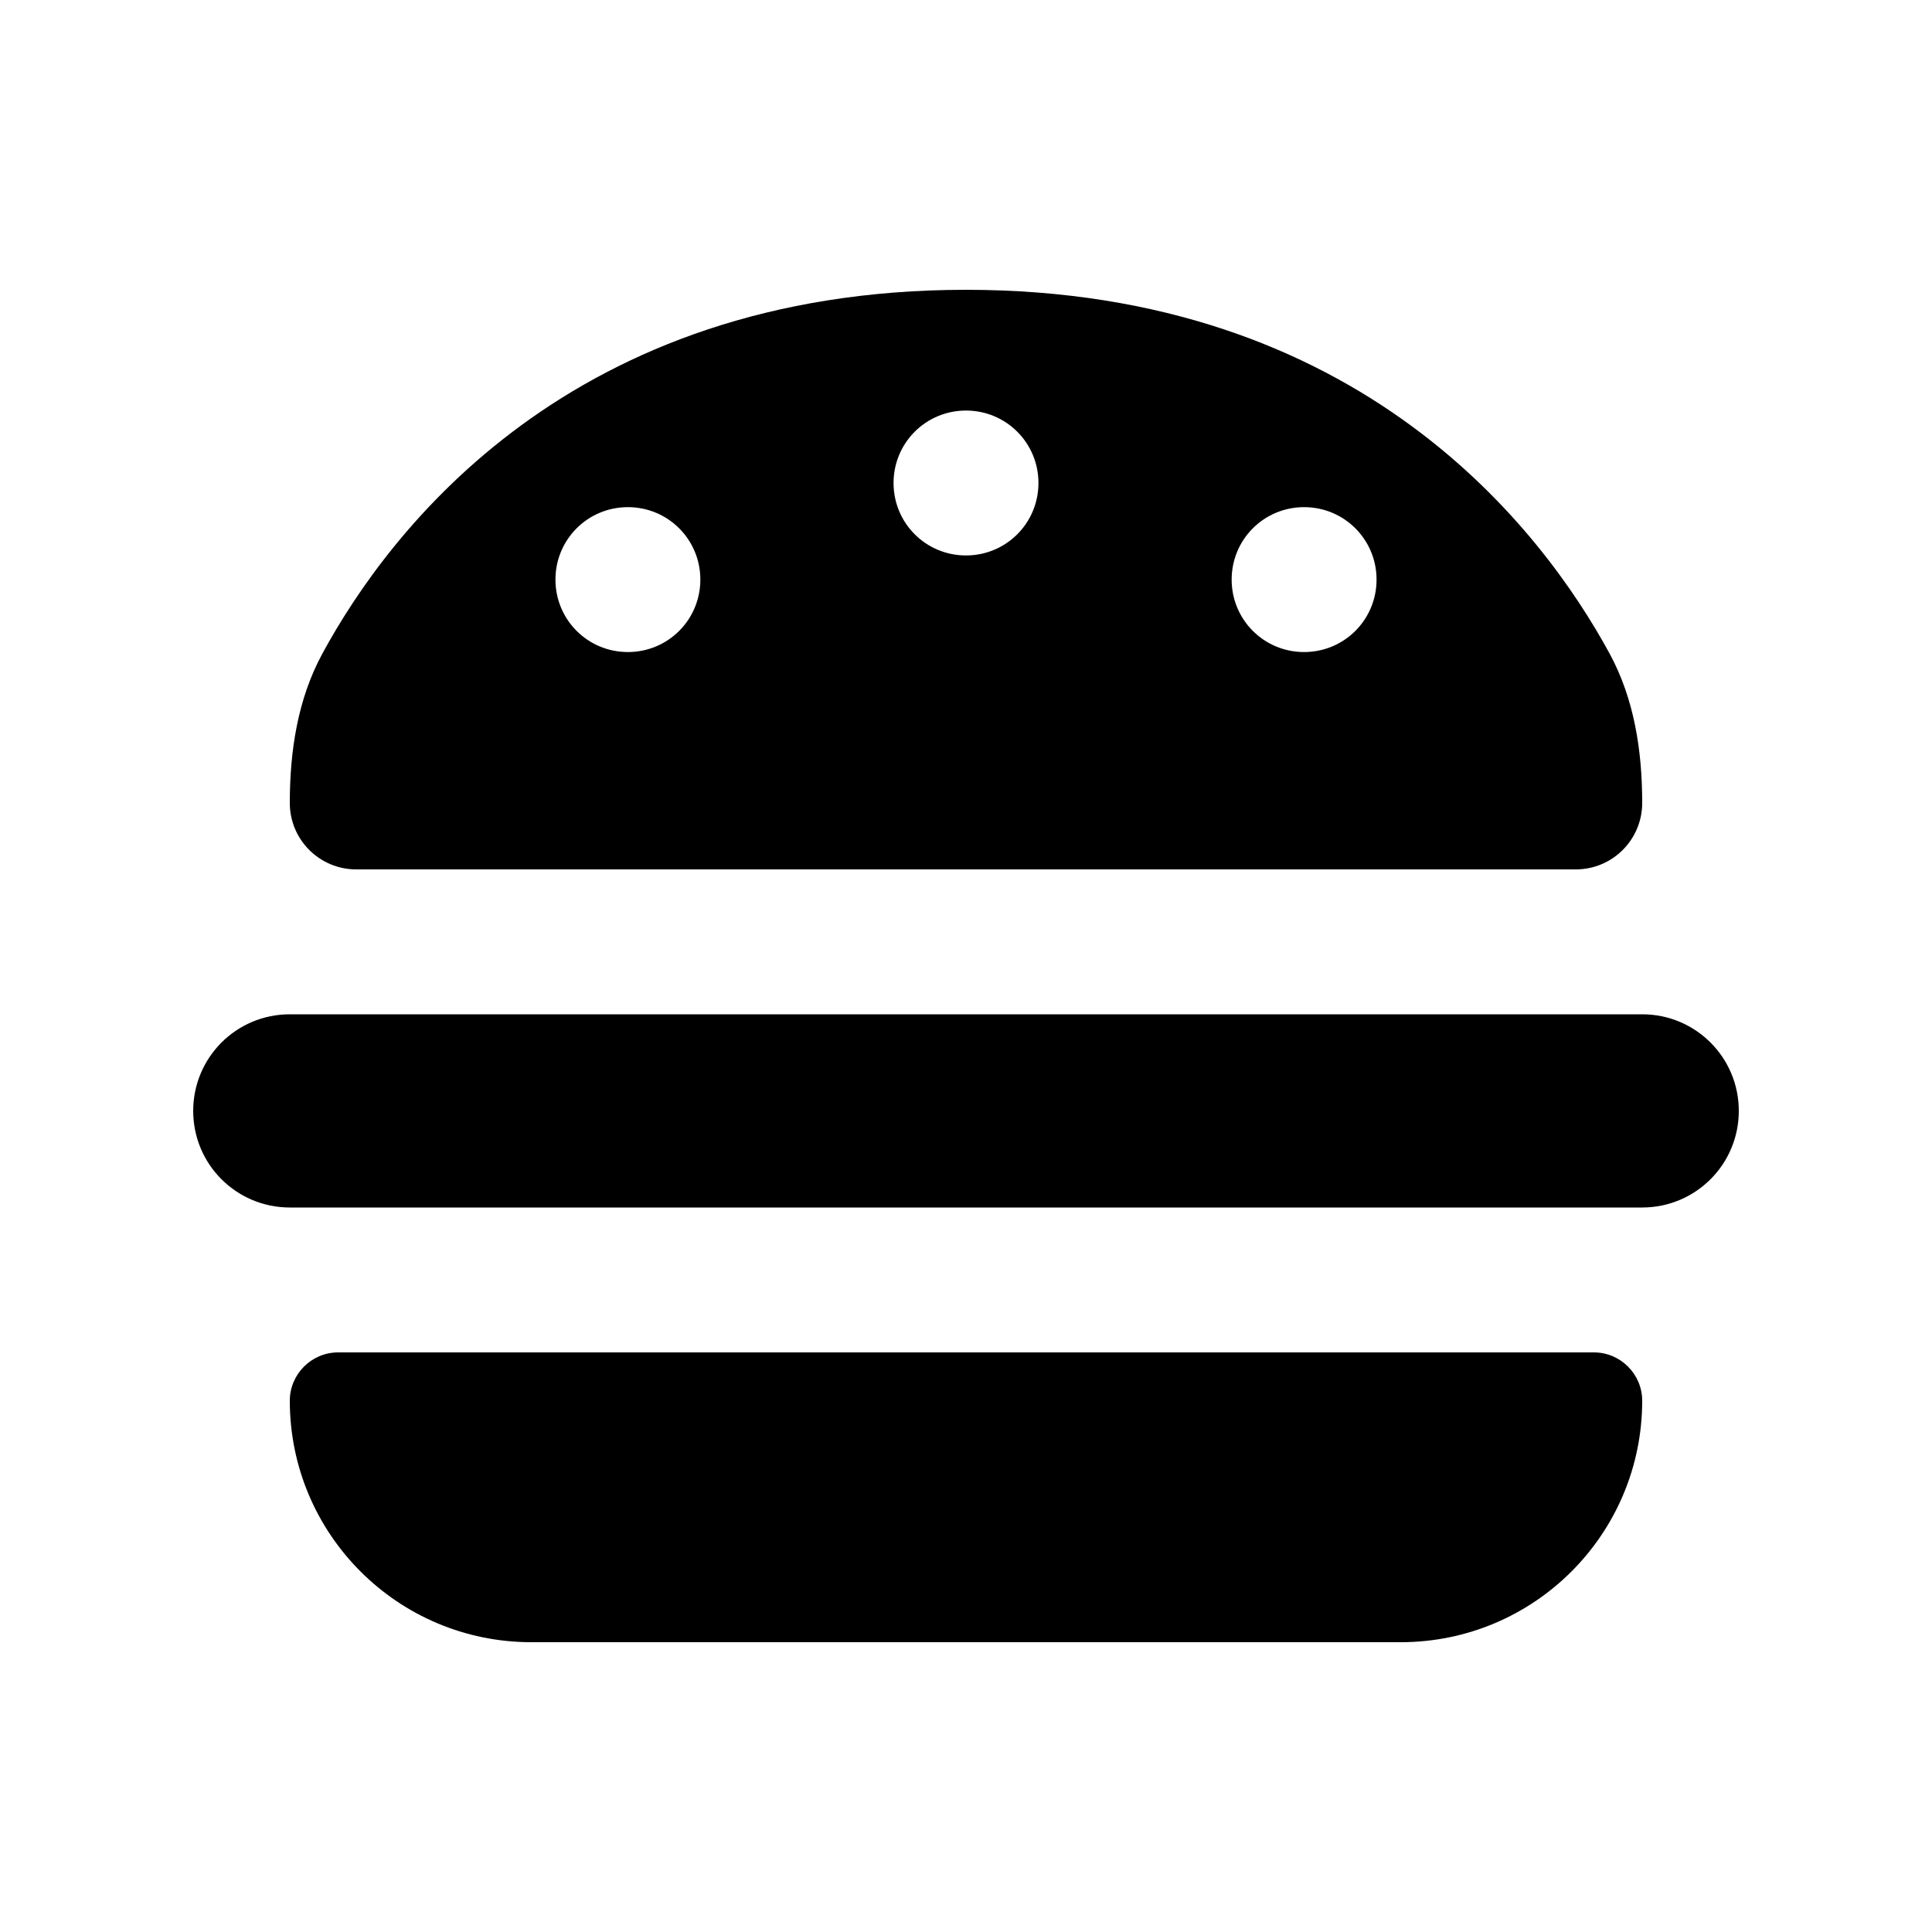 <svg xmlns="http://www.w3.org/2000/svg" viewBox="0 0 640 640"><!--! Font Awesome Free 7.1.0 by @fontawesome - https://fontawesome.com License - https://fontawesome.com/license/free (Icons: CC BY 4.0, Fonts: SIL OFL 1.1, Code: MIT License) Copyright 2025 Fonticons, Inc. --><path fill="currentColor" d="M112 448C103.2 448 96 455.2 96 464C96 508.2 131.8 544 176 544L464 544C508.2 544 544 508.2 544 464C544 455.2 536.8 448 528 448L112 448zM96 266C96 278.2 105.9 288 118 288L522 288C534.2 288 544 278.1 544 266C544 248.8 541.4 231.6 533.2 216.5C511 175.7 450.9 96 320 96C189.1 96 129 175.6 106.8 216.5C98.6 231.6 96 248.8 96 266zM64 368C64 385.7 78.3 400 96 400L544 400C561.7 400 576 385.7 576 368C576 350.3 561.7 336 544 336L96 336C78.3 336 64 350.3 64 368zM320 136C333.3 136 344 146.7 344 160C344 173.3 333.3 184 320 184C306.7 184 296 173.3 296 160C296 146.7 306.7 136 320 136zM184 192C184 178.7 194.7 168 208 168C221.3 168 232 178.7 232 192C232 205.3 221.3 216 208 216C194.7 216 184 205.3 184 192zM432 168C445.3 168 456 178.7 456 192C456 205.3 445.3 216 432 216C418.7 216 408 205.3 408 192C408 178.7 418.7 168 432 168z"/></svg>